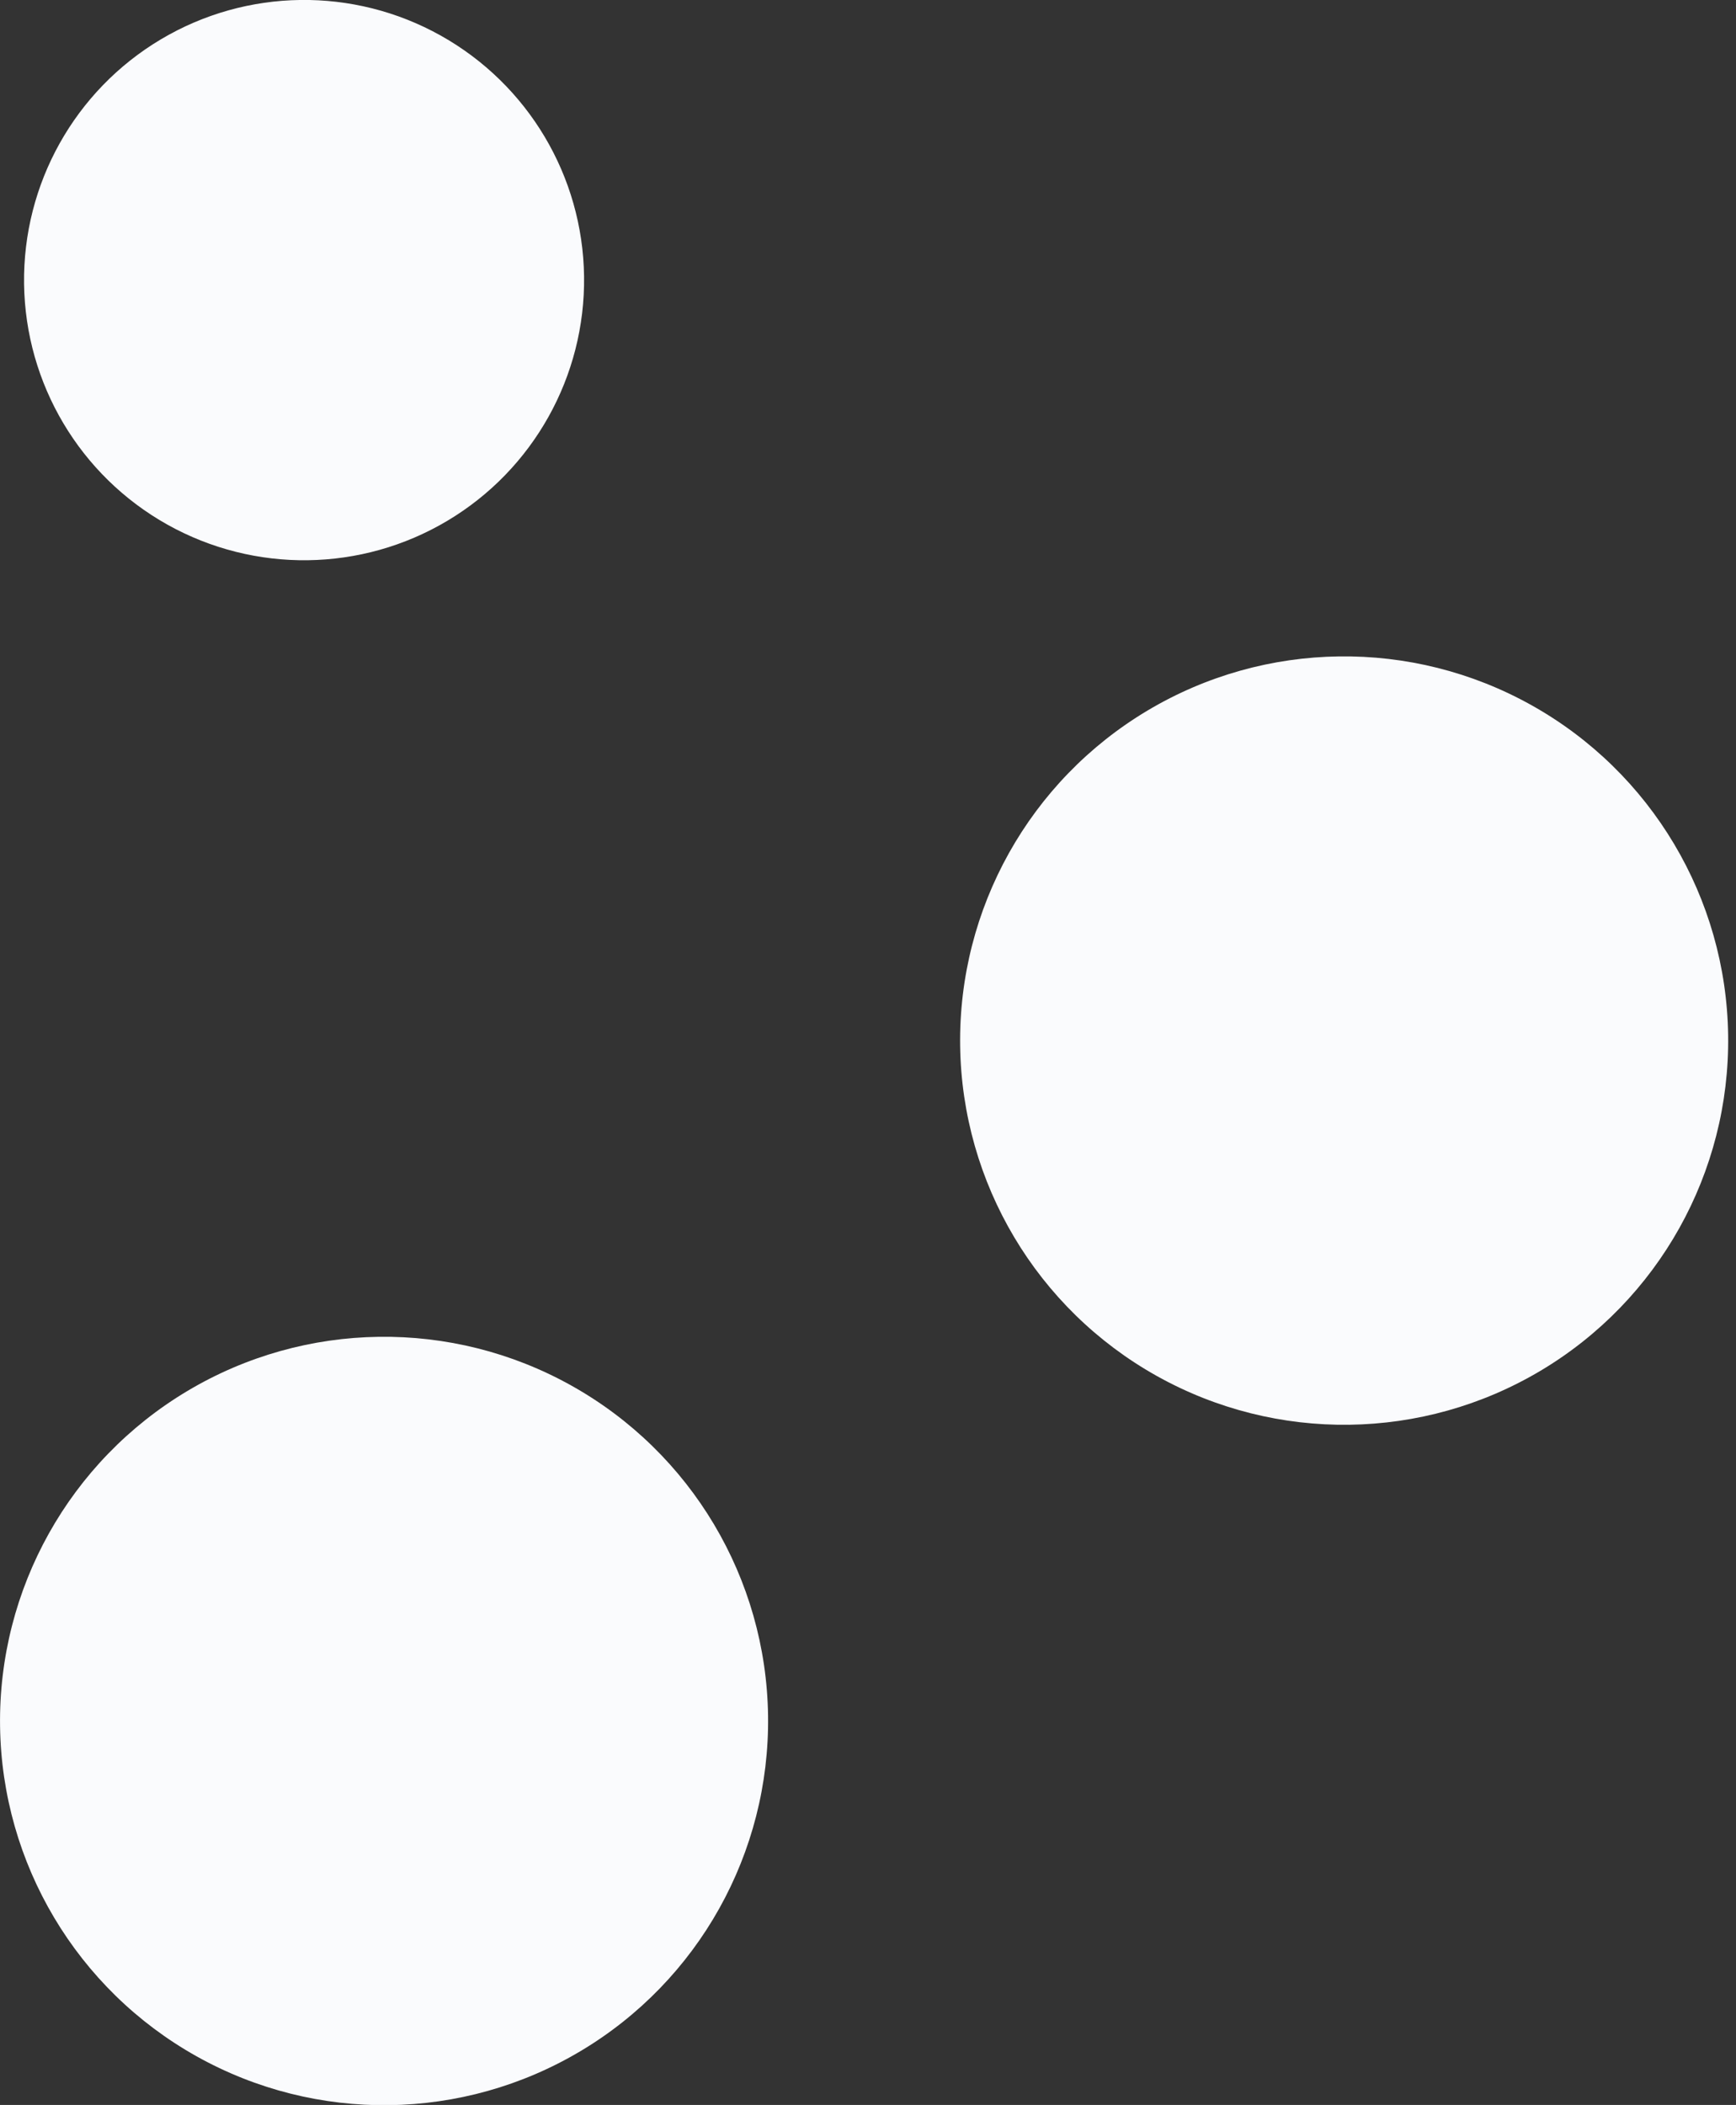<?xml version="1.0" encoding="UTF-8"?> <!-- Generator: Adobe Illustrator 21.1.0, SVG Export Plug-In . SVG Version: 6.00 Build 0) --> <svg xmlns="http://www.w3.org/2000/svg" xmlns:xlink="http://www.w3.org/1999/xlink" id="Layer_1" x="0px" y="0px" viewBox="0 0 21.7 26.3" style="enable-background:new 0 0 21.7 26.3;" xml:space="preserve"><rect x="0" y="0" width="21.7" height="26.3" fill="#333333" stroke="none"/> <style type="text/css"> .st0{fill:#FAFBFD;} </style> <g> <ellipse transform="matrix(1 -1.366340e-02 1.366340e-02 1 -0.293 6.805857e-02)" class="st0" cx="4.8" cy="21.5" rx="4.8" ry="4.8"></ellipse> <ellipse transform="matrix(1 -1.367340e-02 1.367340e-02 1 -0.176 0.231)" class="st0" cx="16.8" cy="13" rx="4.8" ry="4.8"></ellipse> <ellipse transform="matrix(1 -1.367589e-02 1.367589e-02 1 -4.704708e-02 5.164171e-02)" class="st0" cx="3.8" cy="3.5" rx="3.5" ry="3.5"></ellipse> </g> </svg> 
